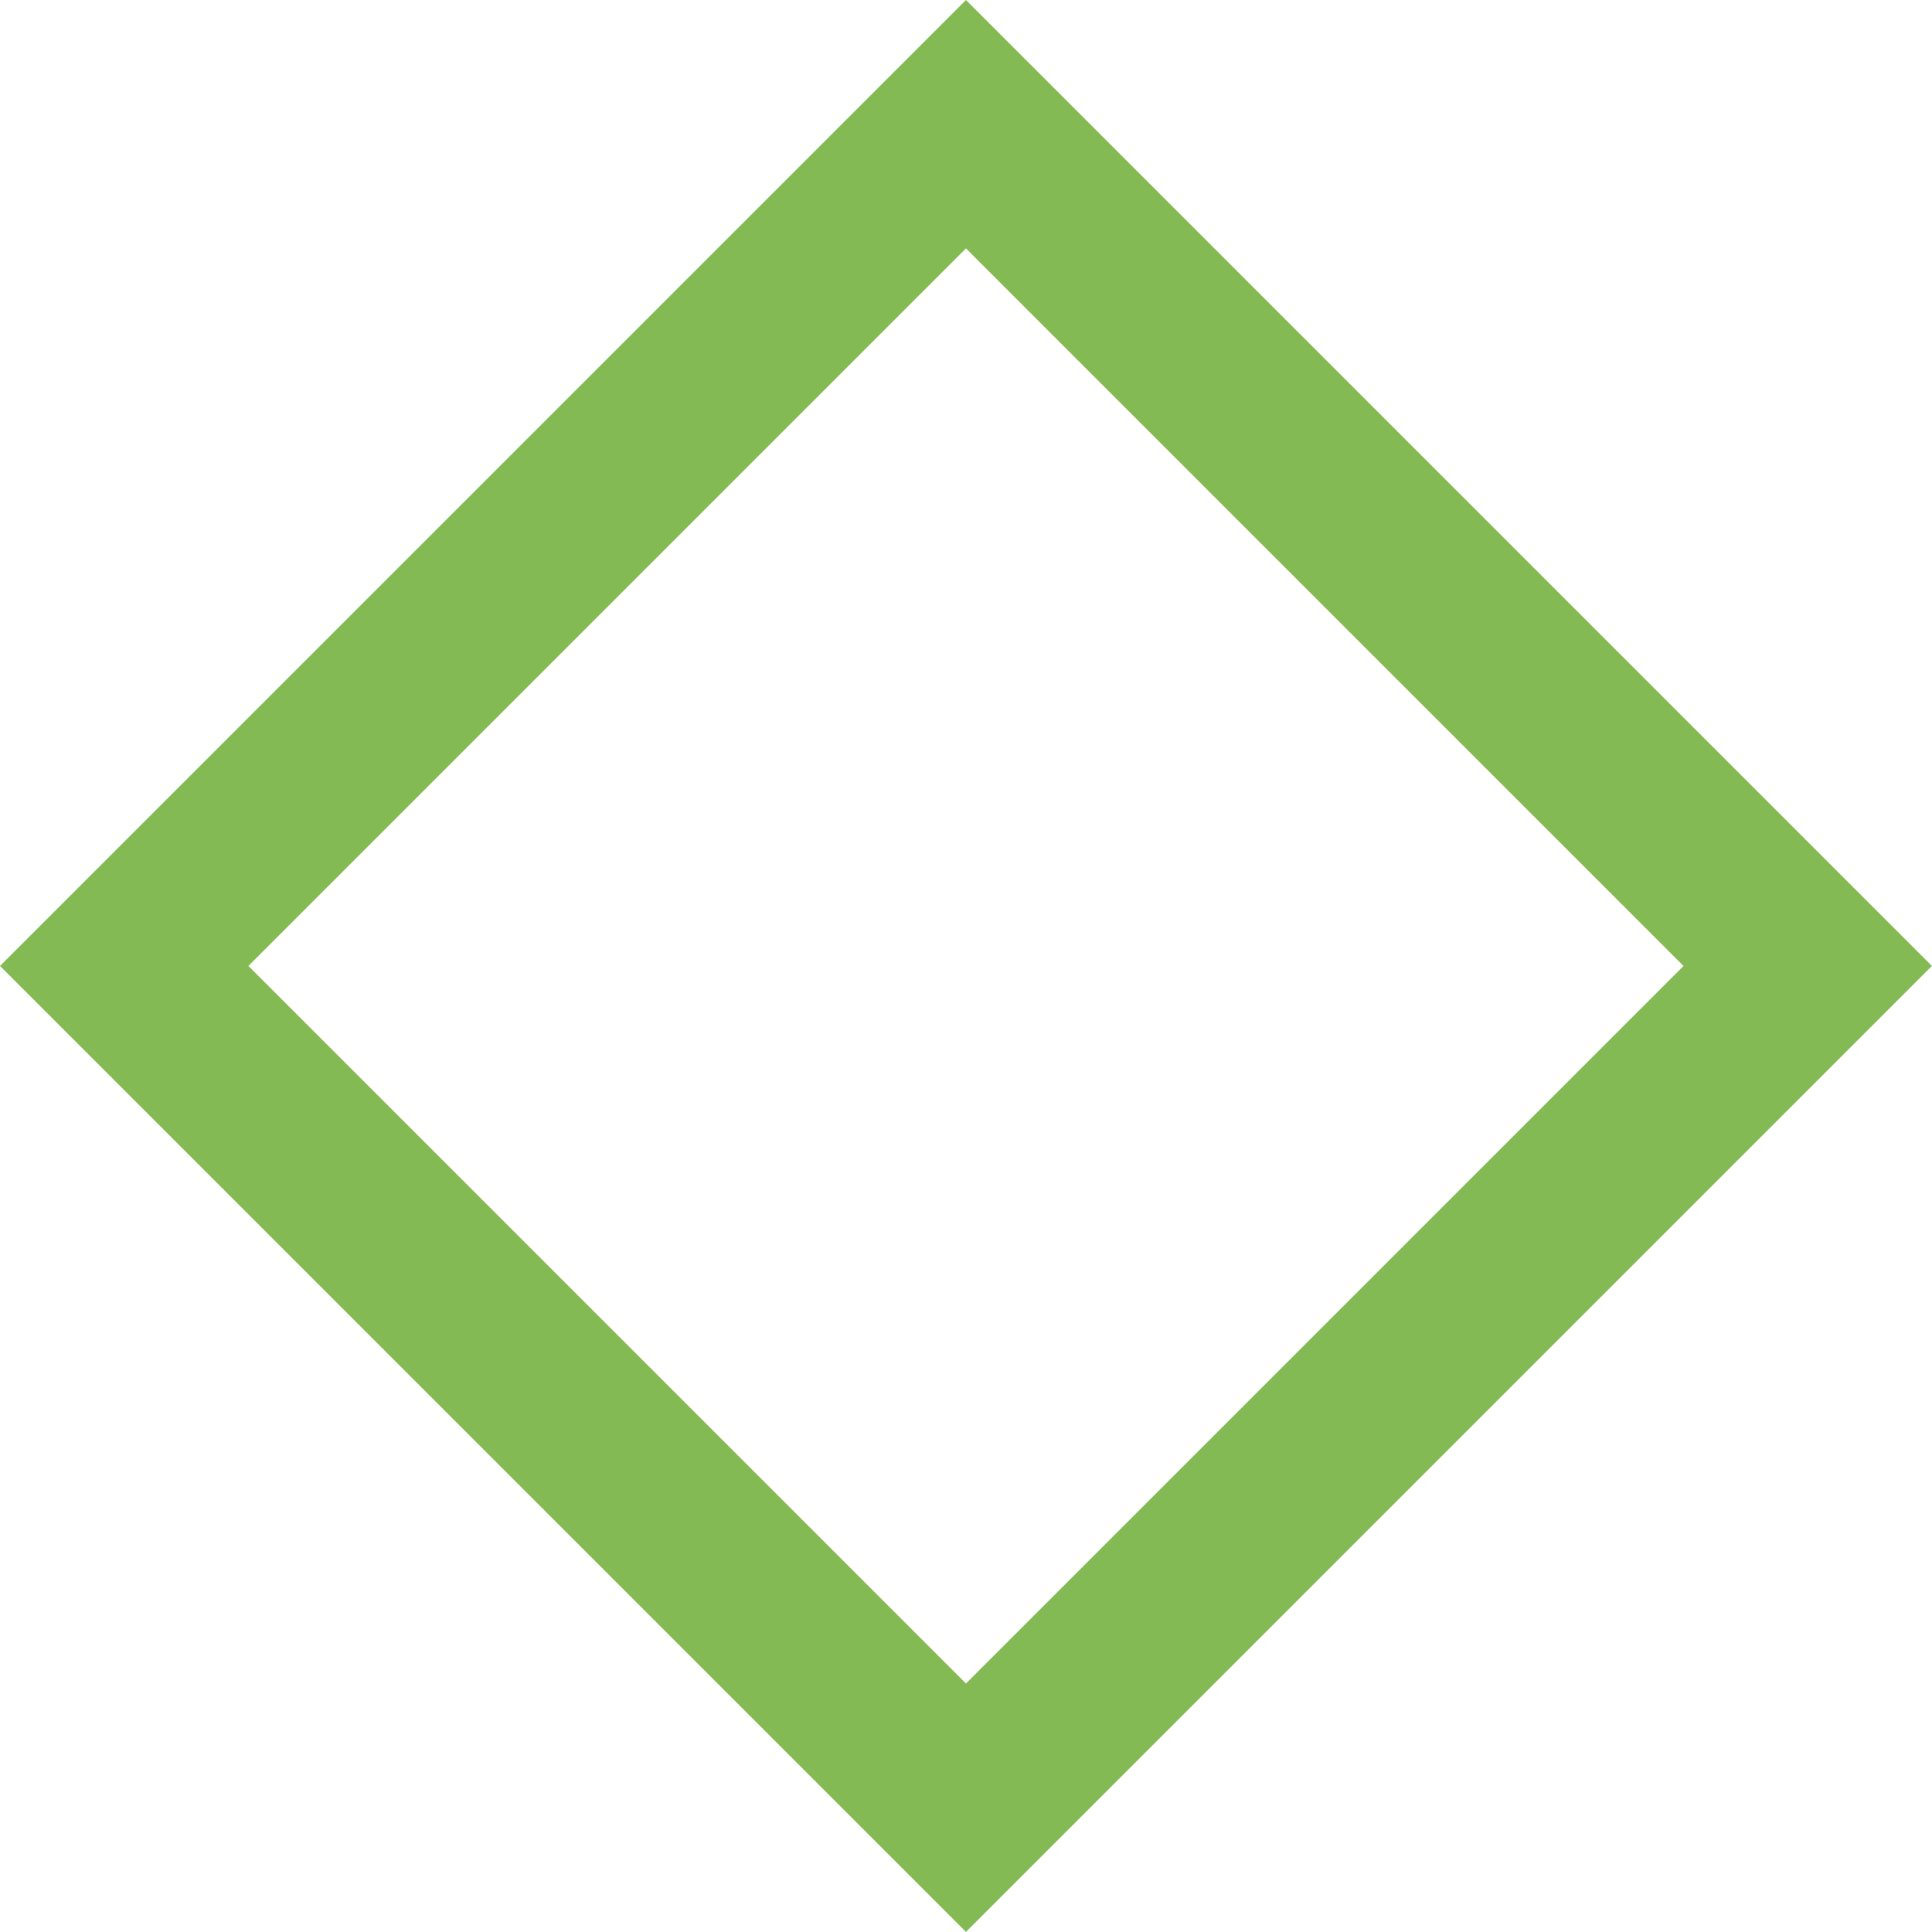 <?xml version="1.0" encoding="UTF-8"?>
<svg width="990px" height="990px" viewBox="0 0 990 990" version="1.1" xmlns="http://www.w3.org/2000/svg" xmlns:xlink="http://www.w3.org/1999/xlink">
    <!-- Generator: Sketch 53.2 (72643) - https://sketchapp.com -->
    <title>Rectangle</title>
    <desc>Created with Sketch.</desc>
    <g id="Page-1" stroke="none" stroke-width="1" fill="none" fill-rule="evenodd">
        <g id="1--Home" transform="translate(-52, -129)" stroke="#83BA53" stroke-width="90">
            <g id="&lt;-BODY-&gt;" transform="translate(-635, 0)">
                <g id="1--Slider_v2" transform="translate(687, 120)">
                    <g id="Slide-1">
                        <rect id="Rectangle" style="mix-blend-mode: multiply;" transform="translate(494.975, 503.975) rotate(-315) translate(-494.975, -503.975) " x="189.975" y="198.975" width="610" height="610"></rect>
                    </g>
                </g>
            </g>
        </g>
    </g>
</svg>
